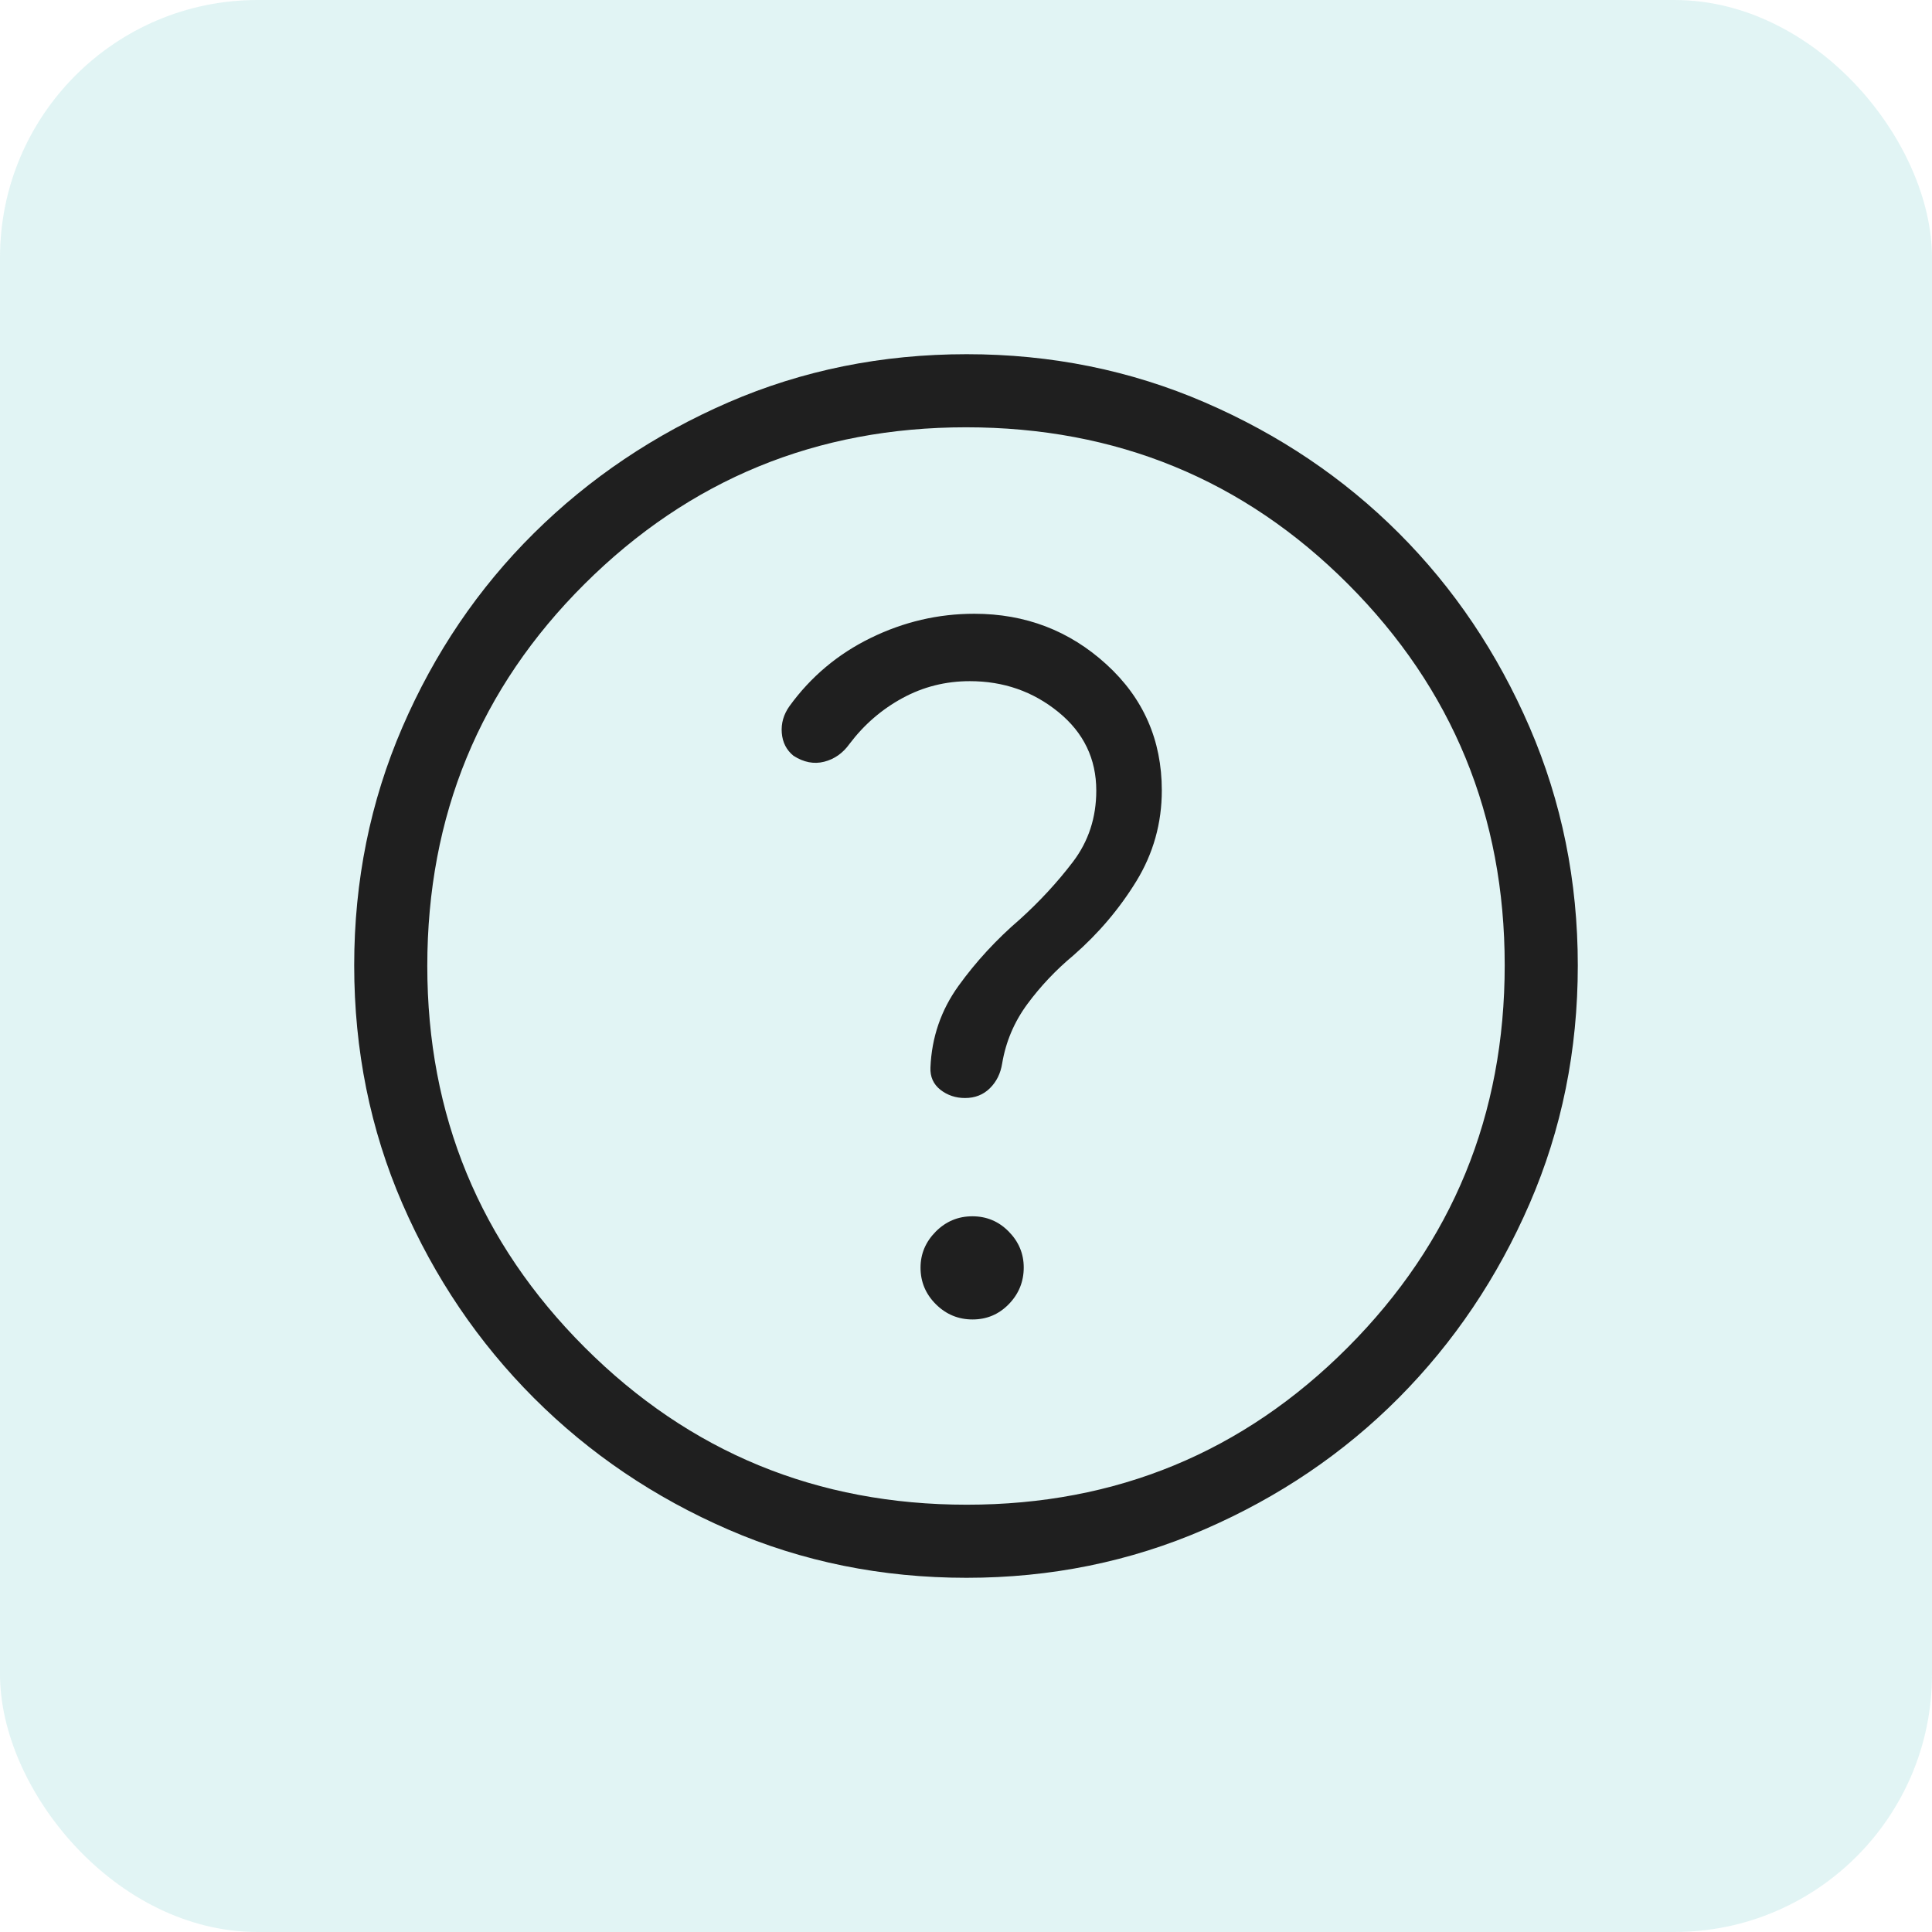 <svg width="60" height="60" viewBox="0 0 60 60" fill="none" xmlns="http://www.w3.org/2000/svg">
<rect width="60" height="60" rx="8" fill="#84D1D2" fill-opacity="0.24"/>
<mask id="mask0_20739_5920" style="mask-type:alpha" maskUnits="userSpaceOnUse" x="6" y="6" width="48" height="48">
<rect x="6" y="6" width="48" height="48" fill="#D9D9D9"/>
</mask>
<g mask="url(#mask0_20739_5920)">
<path d="M30.203 40.977C30.645 40.977 31.02 40.819 31.329 40.502C31.638 40.184 31.793 39.805 31.793 39.363C31.793 38.934 31.637 38.561 31.326 38.246C31.016 37.931 30.64 37.773 30.198 37.773C29.756 37.773 29.377 37.931 29.061 38.248C28.746 38.566 28.588 38.939 28.588 39.368C28.588 39.81 28.747 40.188 29.064 40.504C29.381 40.819 29.761 40.977 30.203 40.977ZM30.017 49C27.385 49 24.92 48.501 22.622 47.504C20.324 46.507 18.311 45.145 16.584 43.419C14.857 41.692 13.495 39.679 12.496 37.38C11.499 35.08 11 32.613 11 29.979C11 27.357 11.499 24.892 12.496 22.585C13.493 20.278 14.855 18.269 16.581 16.559C18.308 14.849 20.321 13.495 22.62 12.496C24.92 11.499 27.387 11 30.021 11C32.644 11 35.108 11.499 37.415 12.496C39.722 13.493 41.731 14.847 43.441 16.556C45.151 18.266 46.505 20.277 47.504 22.588C48.501 24.899 49 27.364 49 29.983C49 32.615 48.501 35.08 47.504 37.378C46.507 39.676 45.153 41.686 43.444 43.407C41.734 45.127 39.723 46.49 37.412 47.494C35.101 48.498 32.636 49 30.017 49ZM30.025 46.73C34.665 46.73 38.609 45.101 41.858 41.843C45.106 38.584 46.73 34.628 46.73 29.975C46.73 25.335 45.109 21.391 41.867 18.142C38.625 14.894 34.669 13.27 30 13.27C25.364 13.27 21.416 14.891 18.157 18.133C14.899 21.375 13.27 25.331 13.27 30C13.27 34.636 14.899 38.584 18.157 41.843C21.416 45.101 25.372 46.73 30.025 46.73ZM30.119 21.154C31.166 21.154 32.081 21.473 32.867 22.112C33.653 22.751 34.046 23.565 34.046 24.554C34.046 25.392 33.804 26.129 33.322 26.764C32.839 27.399 32.288 27.995 31.669 28.554C30.944 29.177 30.309 29.865 29.767 30.617C29.225 31.37 28.935 32.214 28.896 33.15C28.883 33.44 28.986 33.67 29.204 33.843C29.423 34.014 29.678 34.1 29.969 34.1C30.279 34.1 30.537 33.999 30.742 33.796C30.947 33.594 31.074 33.337 31.123 33.027C31.236 32.353 31.496 31.738 31.904 31.184C32.312 30.631 32.789 30.126 33.337 29.669C34.112 28.992 34.764 28.224 35.291 27.365C35.817 26.505 36.081 25.566 36.081 24.546C36.081 22.982 35.507 21.677 34.359 20.631C33.212 19.585 31.845 19.061 30.258 19.061C29.137 19.061 28.066 19.311 27.043 19.811C26.019 20.311 25.177 21.019 24.515 21.934C24.334 22.191 24.255 22.467 24.279 22.762C24.303 23.058 24.424 23.294 24.643 23.472C24.96 23.675 25.278 23.737 25.596 23.656C25.914 23.575 26.177 23.39 26.384 23.1C26.835 22.503 27.383 22.03 28.026 21.68C28.671 21.329 29.368 21.154 30.119 21.154Z" fill="#1F1F1F"/>
</g>
</svg>
